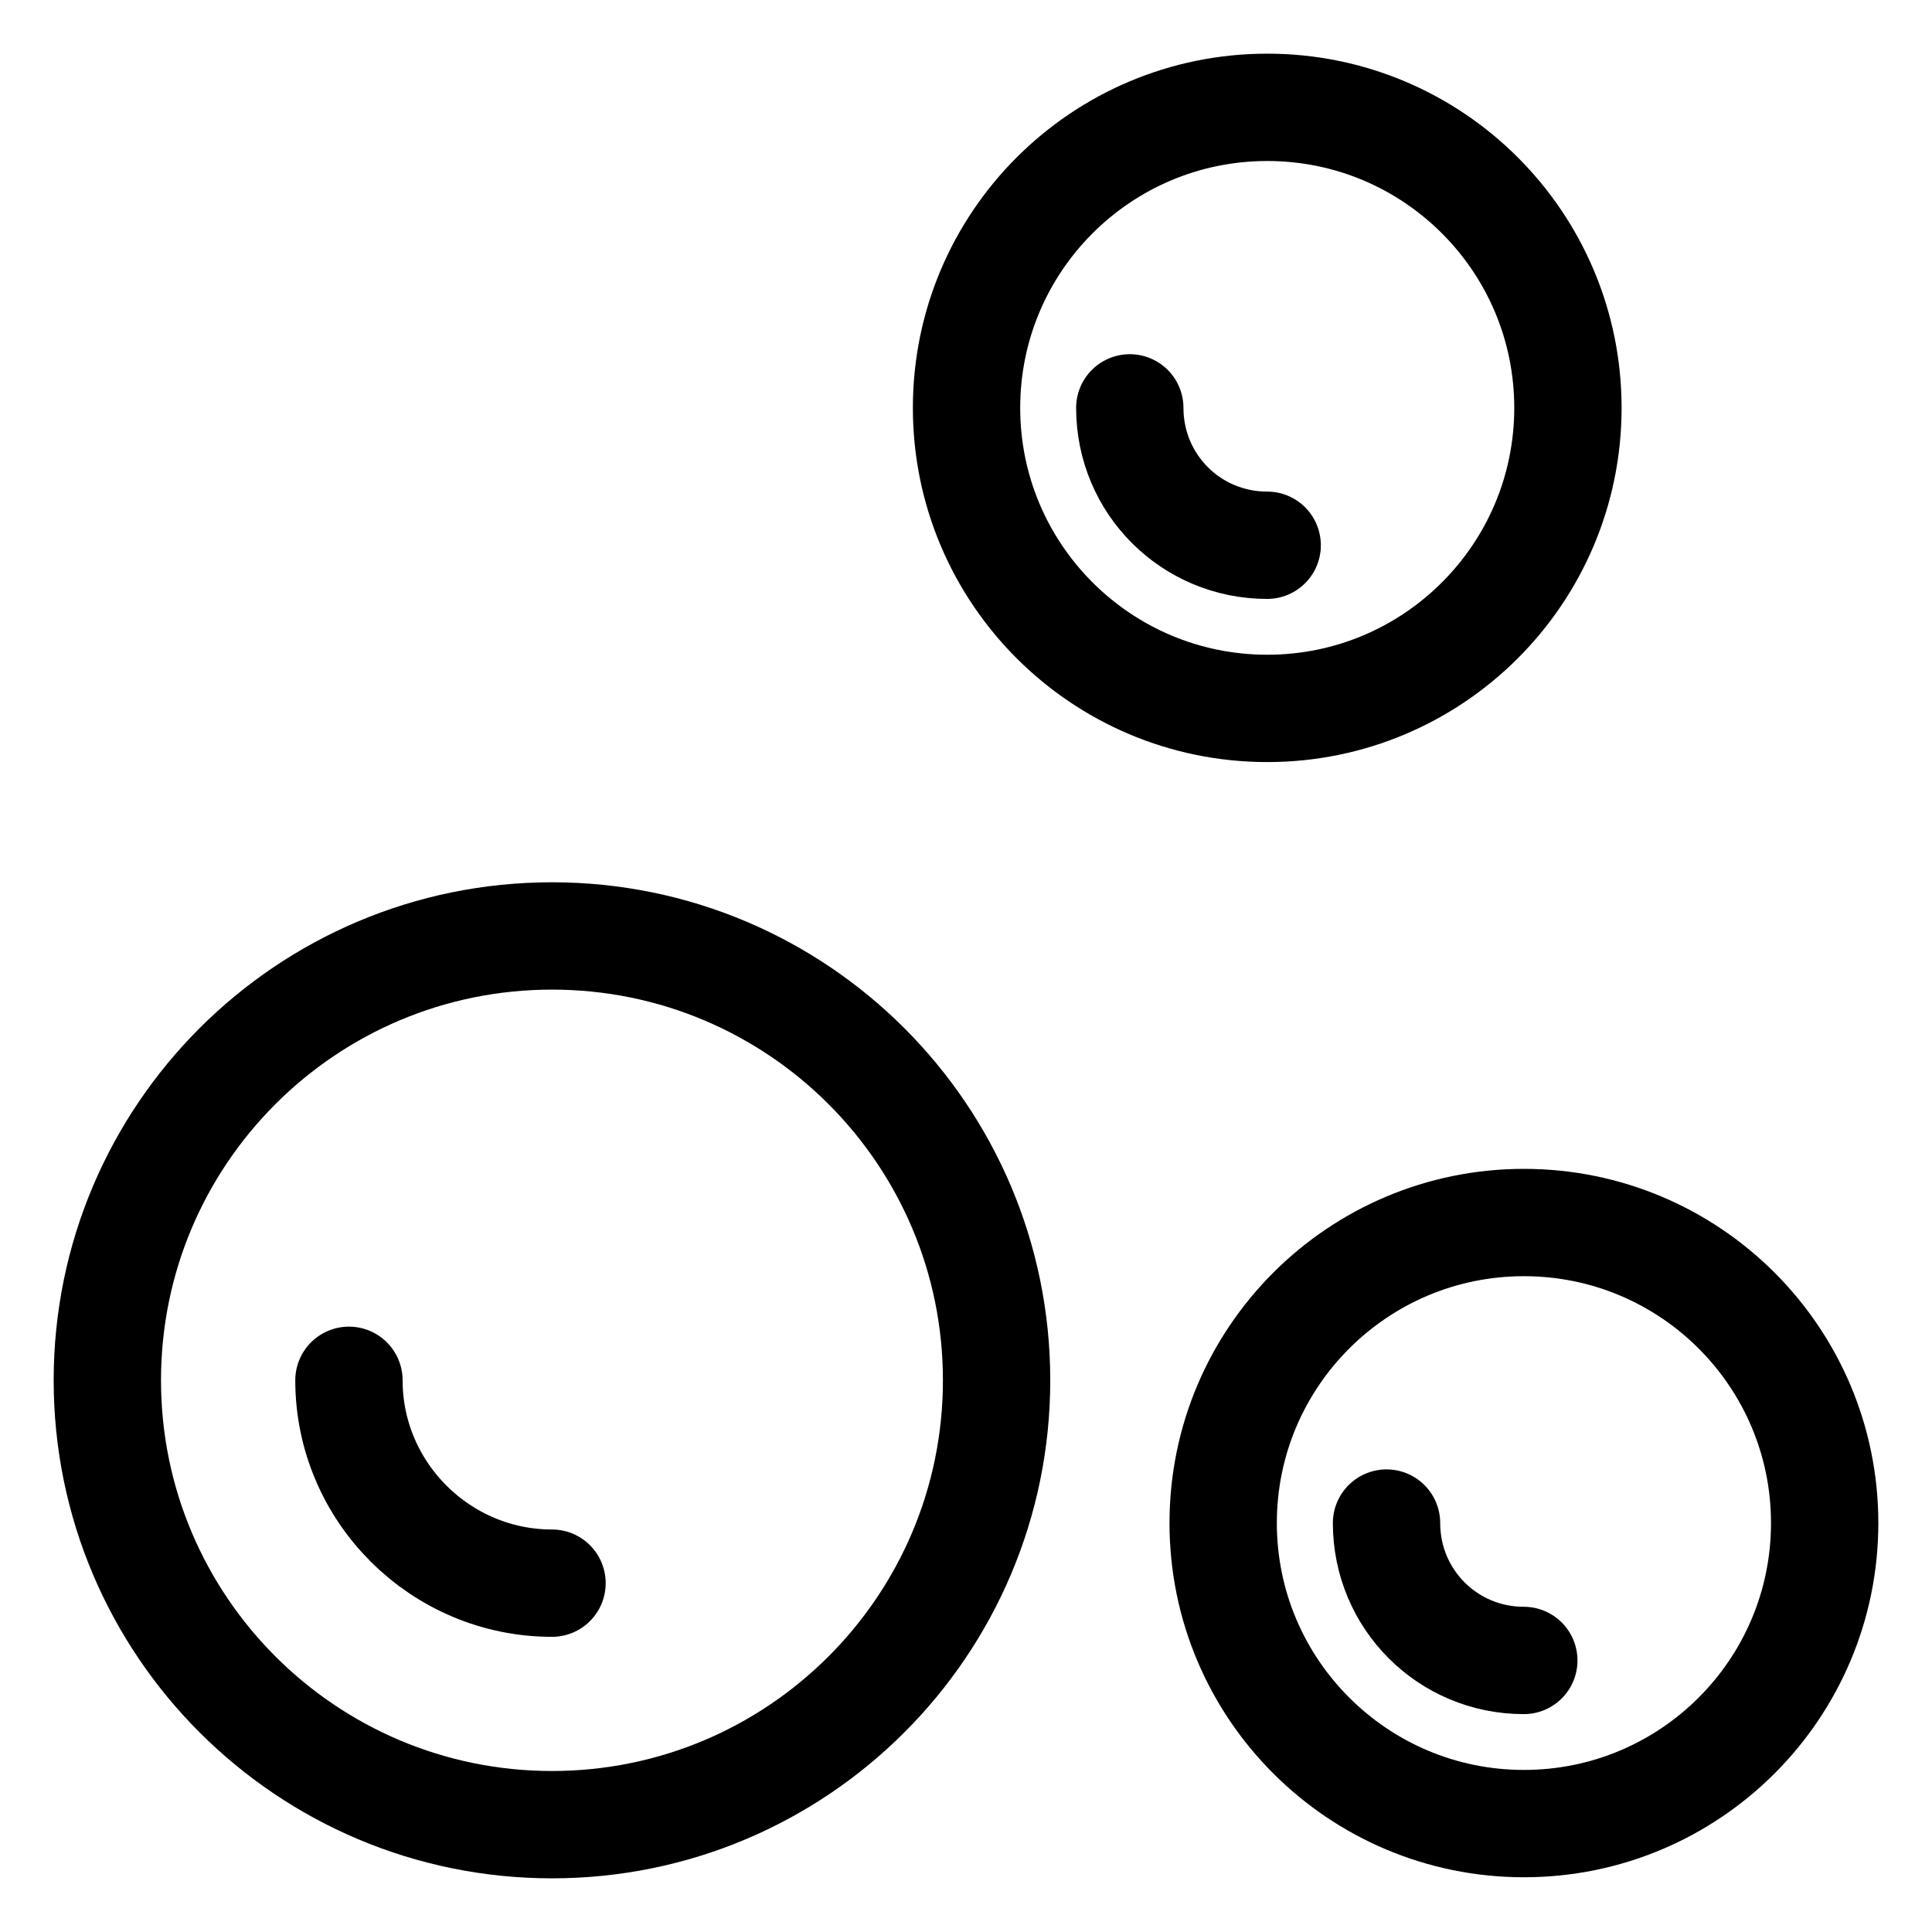 <svg xmlns="http://www.w3.org/2000/svg" fill="none" viewBox="0 0 18 18" height="18" width="18">
<path stroke-linejoin="round" stroke-linecap="round" stroke-miterlimit="10" stroke="black" d="M5.143 17C7.43 17 9.285 15.146 9.285 12.86C9.285 10.573 7.43 8.72 5.143 8.72C2.855 8.72 1 10.573 1 12.86C1 15.146 2.855 17 5.143 17Z"></path>
<path stroke-linejoin="round" stroke-linecap="round" stroke-miterlimit="10" stroke="black" d="M5.143 14.75C4.102 14.75 3.251 13.9 3.251 12.86"></path>
<path stroke-linejoin="round" stroke-linecap="round" stroke-miterlimit="10" stroke="black" d="M11.807 6.6C13.354 6.6 14.608 5.346 14.608 3.8C14.608 2.254 13.354 1 11.807 1C10.259 1 9.005 2.254 9.005 3.8C9.005 5.346 10.259 6.6 11.807 6.6Z"></path>
<path stroke-linejoin="round" stroke-linecap="round" stroke-miterlimit="10" stroke="black" d="M11.806 5.08C11.096 5.08 10.526 4.51 10.526 3.8"></path>
<path stroke-linejoin="round" stroke-linecap="round" stroke-miterlimit="10" stroke="black" d="M14.198 16.99C15.746 16.99 17 15.736 17 14.19C17 12.644 15.746 11.39 14.198 11.39C12.651 11.39 11.396 12.644 11.396 14.19C11.396 15.736 12.651 16.99 14.198 16.99Z"></path>
<path stroke-linejoin="round" stroke-linecap="round" stroke-miterlimit="10" stroke="black" d="M14.197 15.47C13.488 15.47 12.918 14.9 12.918 14.19"></path>
</svg>
